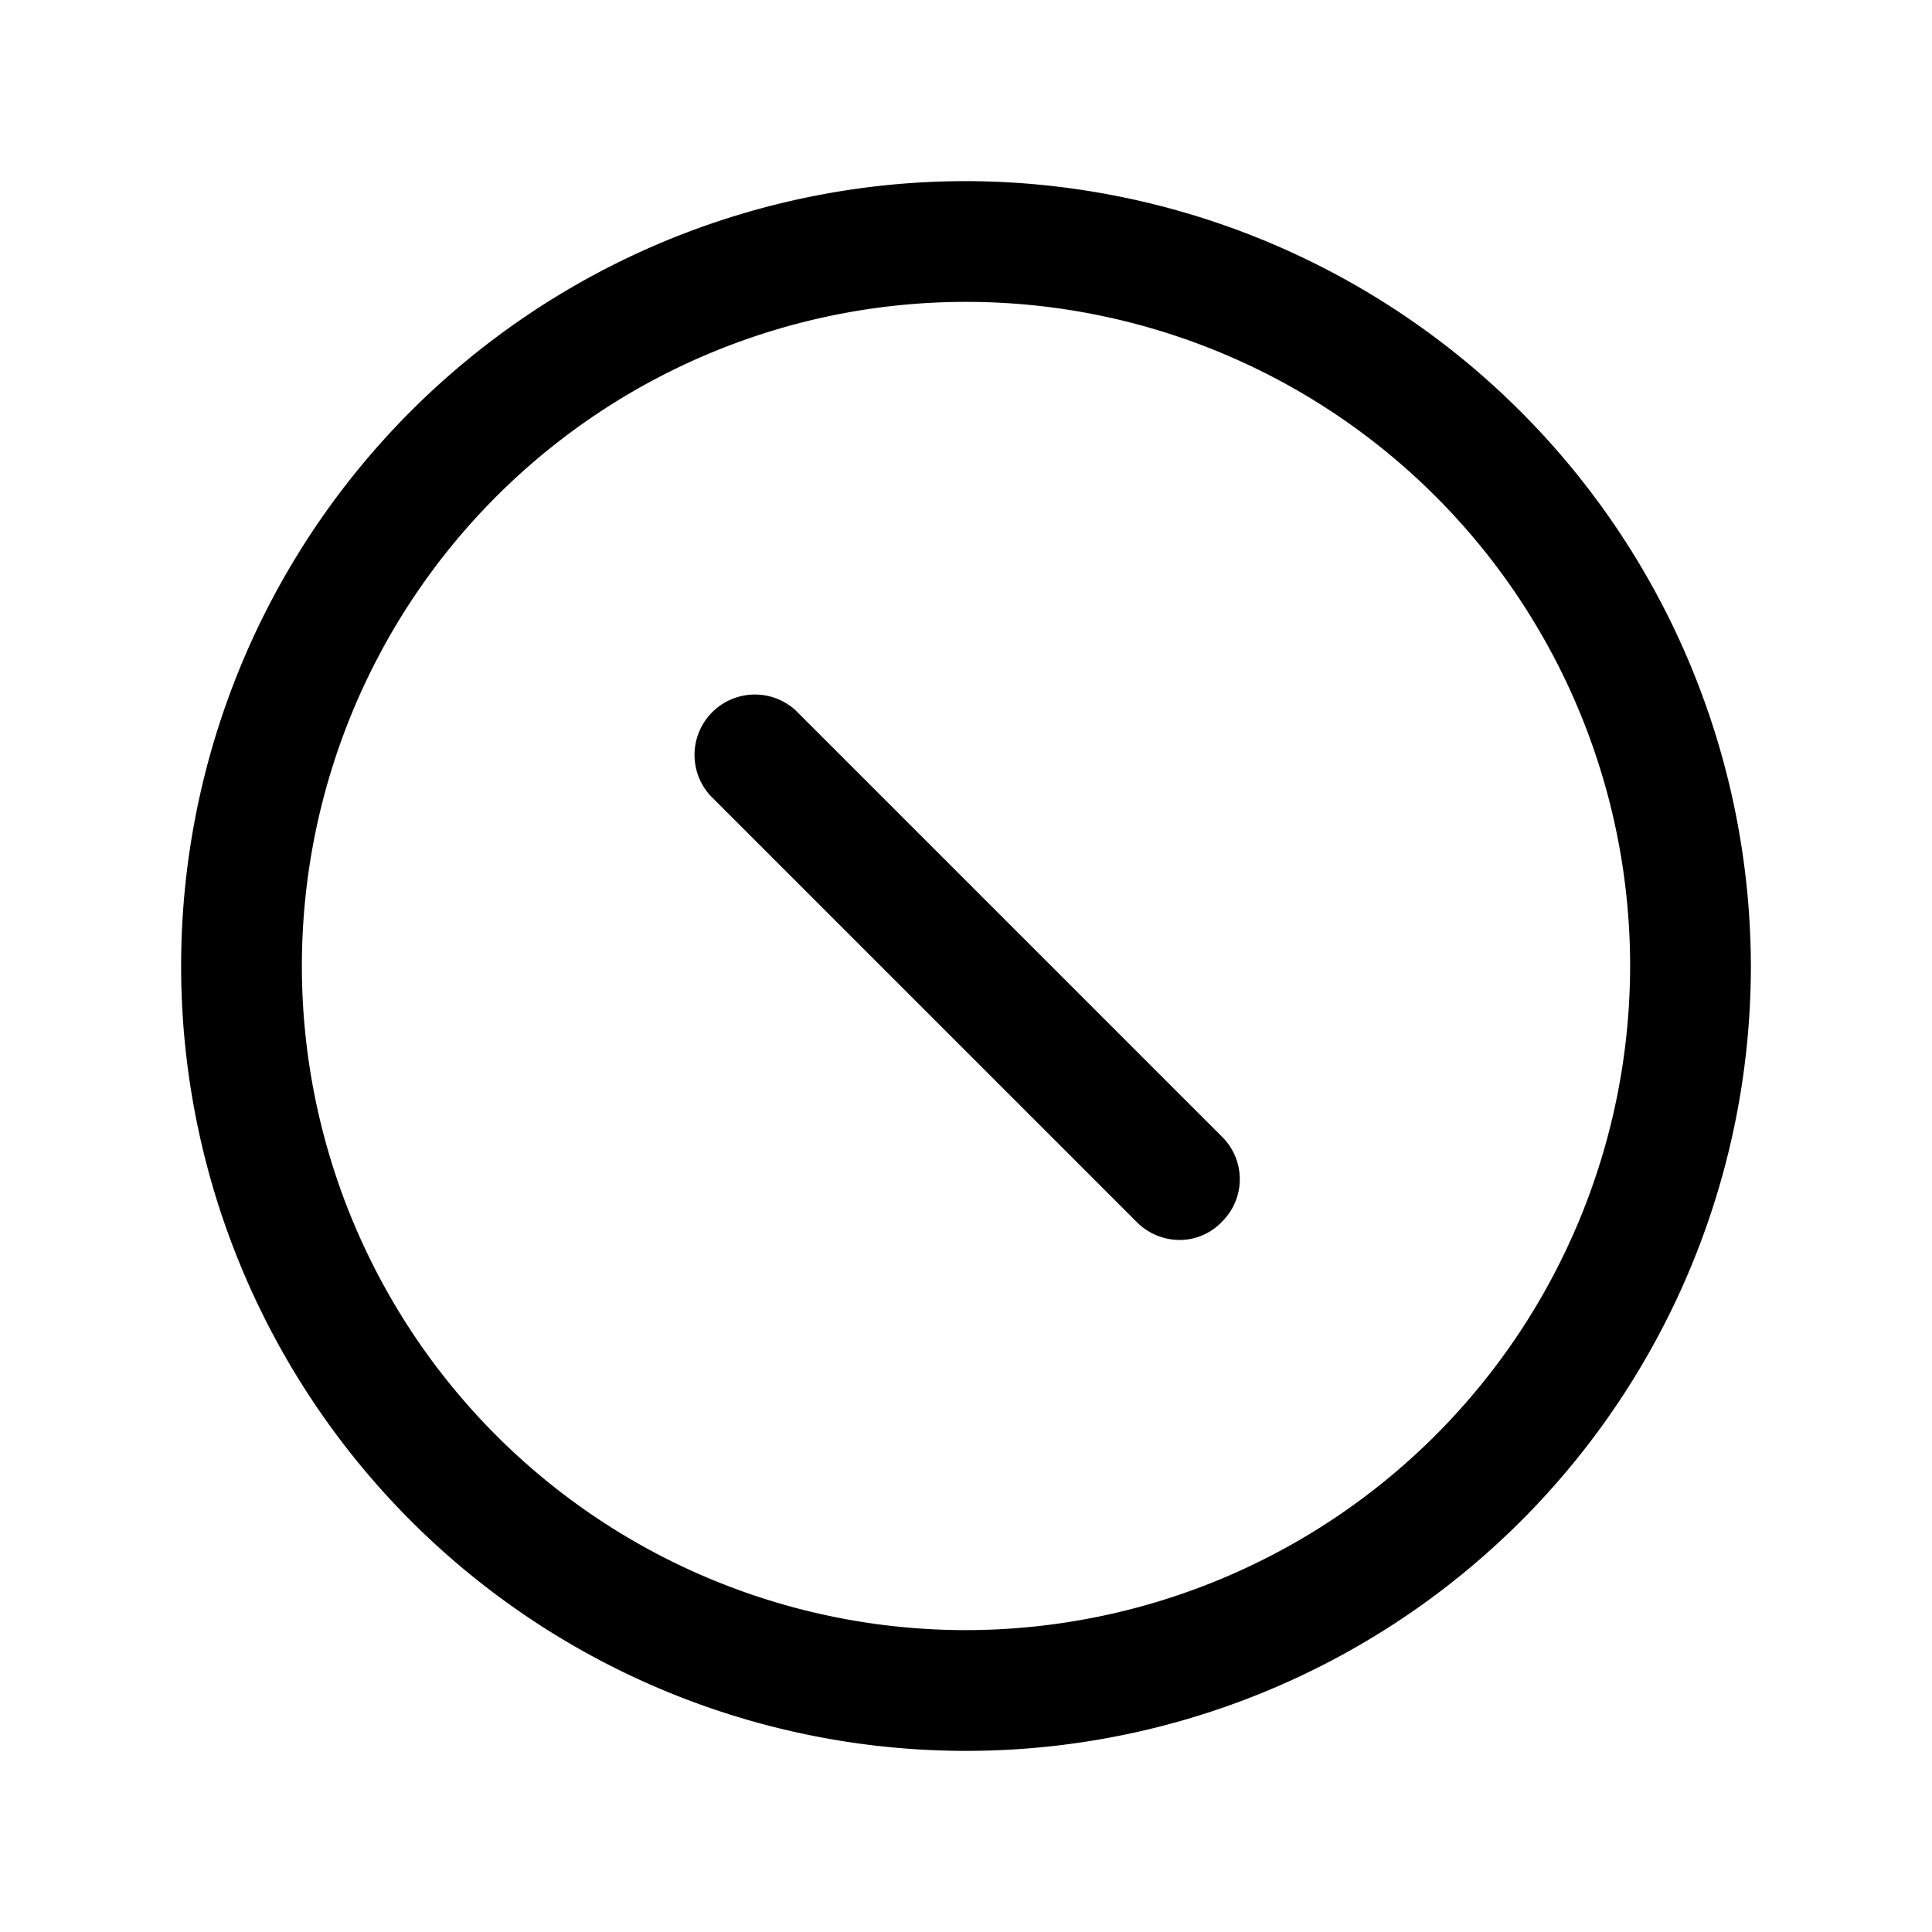 <svg xmlns="http://www.w3.org/2000/svg" viewBox="0 0 256 256" fill="currentColor"><path d="M128,24A104,104,0,1,0,232,128,104.2,104.2,0,0,0,128,24Zm0,192a88,88,0,1,1,88-88A88.1,88.1,0,0,1,128,216Zm33.9-65.4a7.9,7.9,0,0,1,0,11.3,7.7,7.7,0,0,1-5.6,2.4,8,8,0,0,1-5.7-2.4L94.1,105.4a8,8,0,0,1,11.3-11.3Z"/></svg>